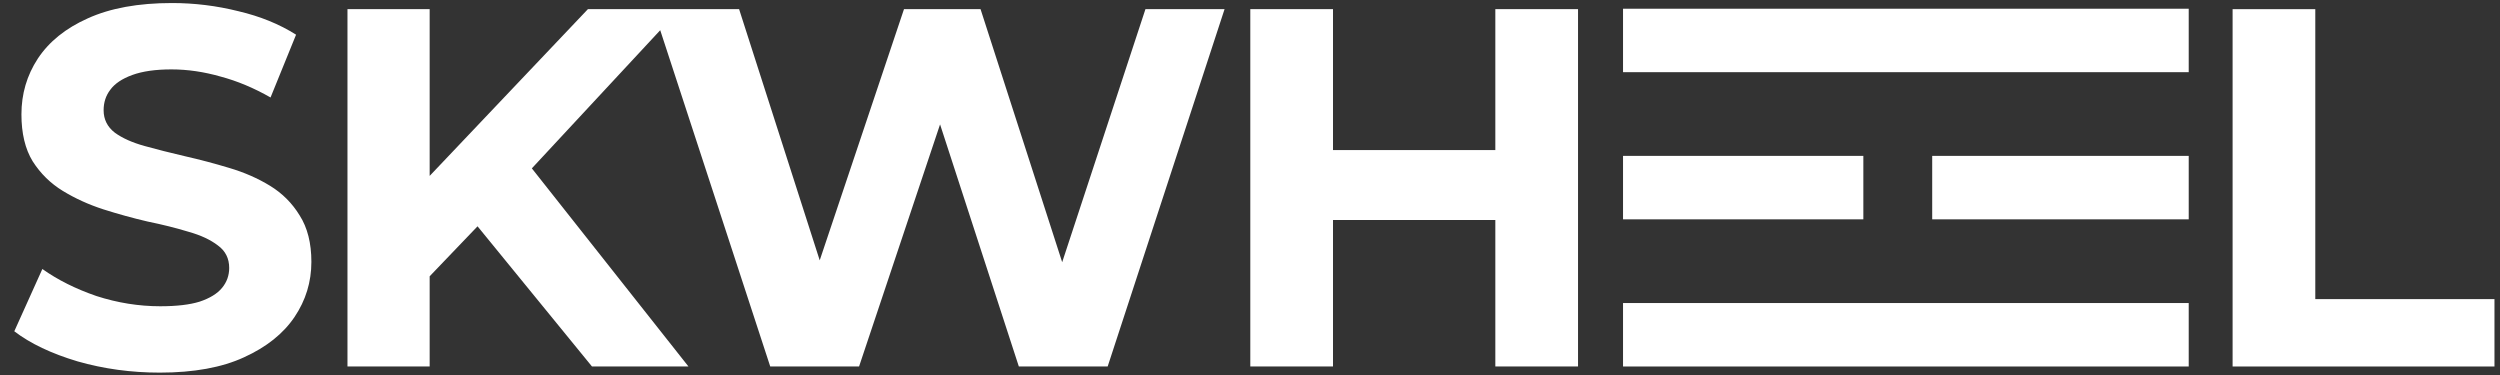 <svg xmlns="http://www.w3.org/2000/svg" fill="none" viewBox="0 0 573 86" height="86" width="573">
<rect x="0" y="0" width="573" height="86" fill="#333333" stroke="none"/>
<path fill="white" d="M36.62 85.404C30.068 85.404 23.789 84.546 17.783 82.83C11.777 81.036 6.941 78.735 3.275 75.927L9.71 61.653C13.22 64.149 17.354 66.216 22.112 67.854C26.948 69.414 31.823 70.194 36.737 70.194C40.481 70.194 43.484 69.843 45.746 69.141C48.086 68.361 49.802 67.308 50.894 65.982C51.986 64.656 52.532 63.135 52.532 61.419C52.532 59.235 51.674 57.519 49.958 56.271C48.242 54.945 45.98 53.892 43.172 53.112C40.364 52.254 37.244 51.474 33.812 50.772C30.458 49.992 27.065 49.056 23.633 47.964C20.279 46.872 17.198 45.468 14.39 43.752C11.582 42.036 9.281 39.774 7.487 36.966C5.771 34.158 4.913 30.57 4.913 26.202C4.913 21.522 6.161 17.271 8.657 13.449C11.231 9.549 15.053 6.468 20.123 4.206C25.271 1.866 31.706 0.696 39.428 0.696C44.576 0.696 49.646 1.32 54.638 2.568C59.63 3.738 64.037 5.532 67.859 7.95L62.009 22.341C58.187 20.157 54.365 18.558 50.543 17.544C46.721 16.452 42.977 15.906 39.311 15.906C35.645 15.906 32.642 16.335 30.302 17.193C27.962 18.051 26.285 19.182 25.271 20.586C24.257 21.912 23.75 23.472 23.75 25.266C23.75 27.372 24.608 29.088 26.324 30.414C28.04 31.662 30.302 32.676 33.11 33.456C35.918 34.236 38.999 35.016 42.353 35.796C45.785 36.576 49.178 37.473 52.532 38.487C55.964 39.501 59.084 40.866 61.892 42.582C64.7 44.298 66.962 46.56 68.678 49.368C70.472 52.176 71.369 55.725 71.369 60.015C71.369 64.617 70.082 68.829 67.508 72.651C64.934 76.473 61.073 79.554 55.925 81.894C50.855 84.234 44.42 85.404 36.62 85.404ZM96.606 65.28L95.553 43.401L134.747 2.1H155.807L120.473 40.125L109.943 51.357L96.606 65.28ZM79.641 84V2.1H98.478V84H79.641ZM135.683 84L106.55 48.315L118.952 34.86L157.796 84H135.683ZM176.539 84L149.746 2.1H169.402L192.685 74.64H182.857L207.193 2.1H224.743L248.143 74.64H238.666L262.534 2.1H280.669L253.876 84H233.518L212.809 20.352H218.191L196.897 84H176.539ZM342.73 2.1H361.684V84H342.73V2.1ZM305.524 84H286.57V2.1H305.524V84ZM344.134 50.421H304.12V34.392H344.134V50.421Z"></path>
<path fill="white" d="M511.711 84V2.1H530.665V68.556H571.732V84H511.711Z"></path>
<path fill="white" d="M501.653 2H372V16.543H501.653V2Z"></path>
<path fill="white" d="M442.861 35.728H501.654V50.272H442.861V35.728Z"></path>
<path fill="white" d="M372 35.728H427.079V50.272H372V35.728Z"></path>
<path fill="white" d="M501.653 69.457H372V84H501.653V69.457Z"></path>
</svg>
